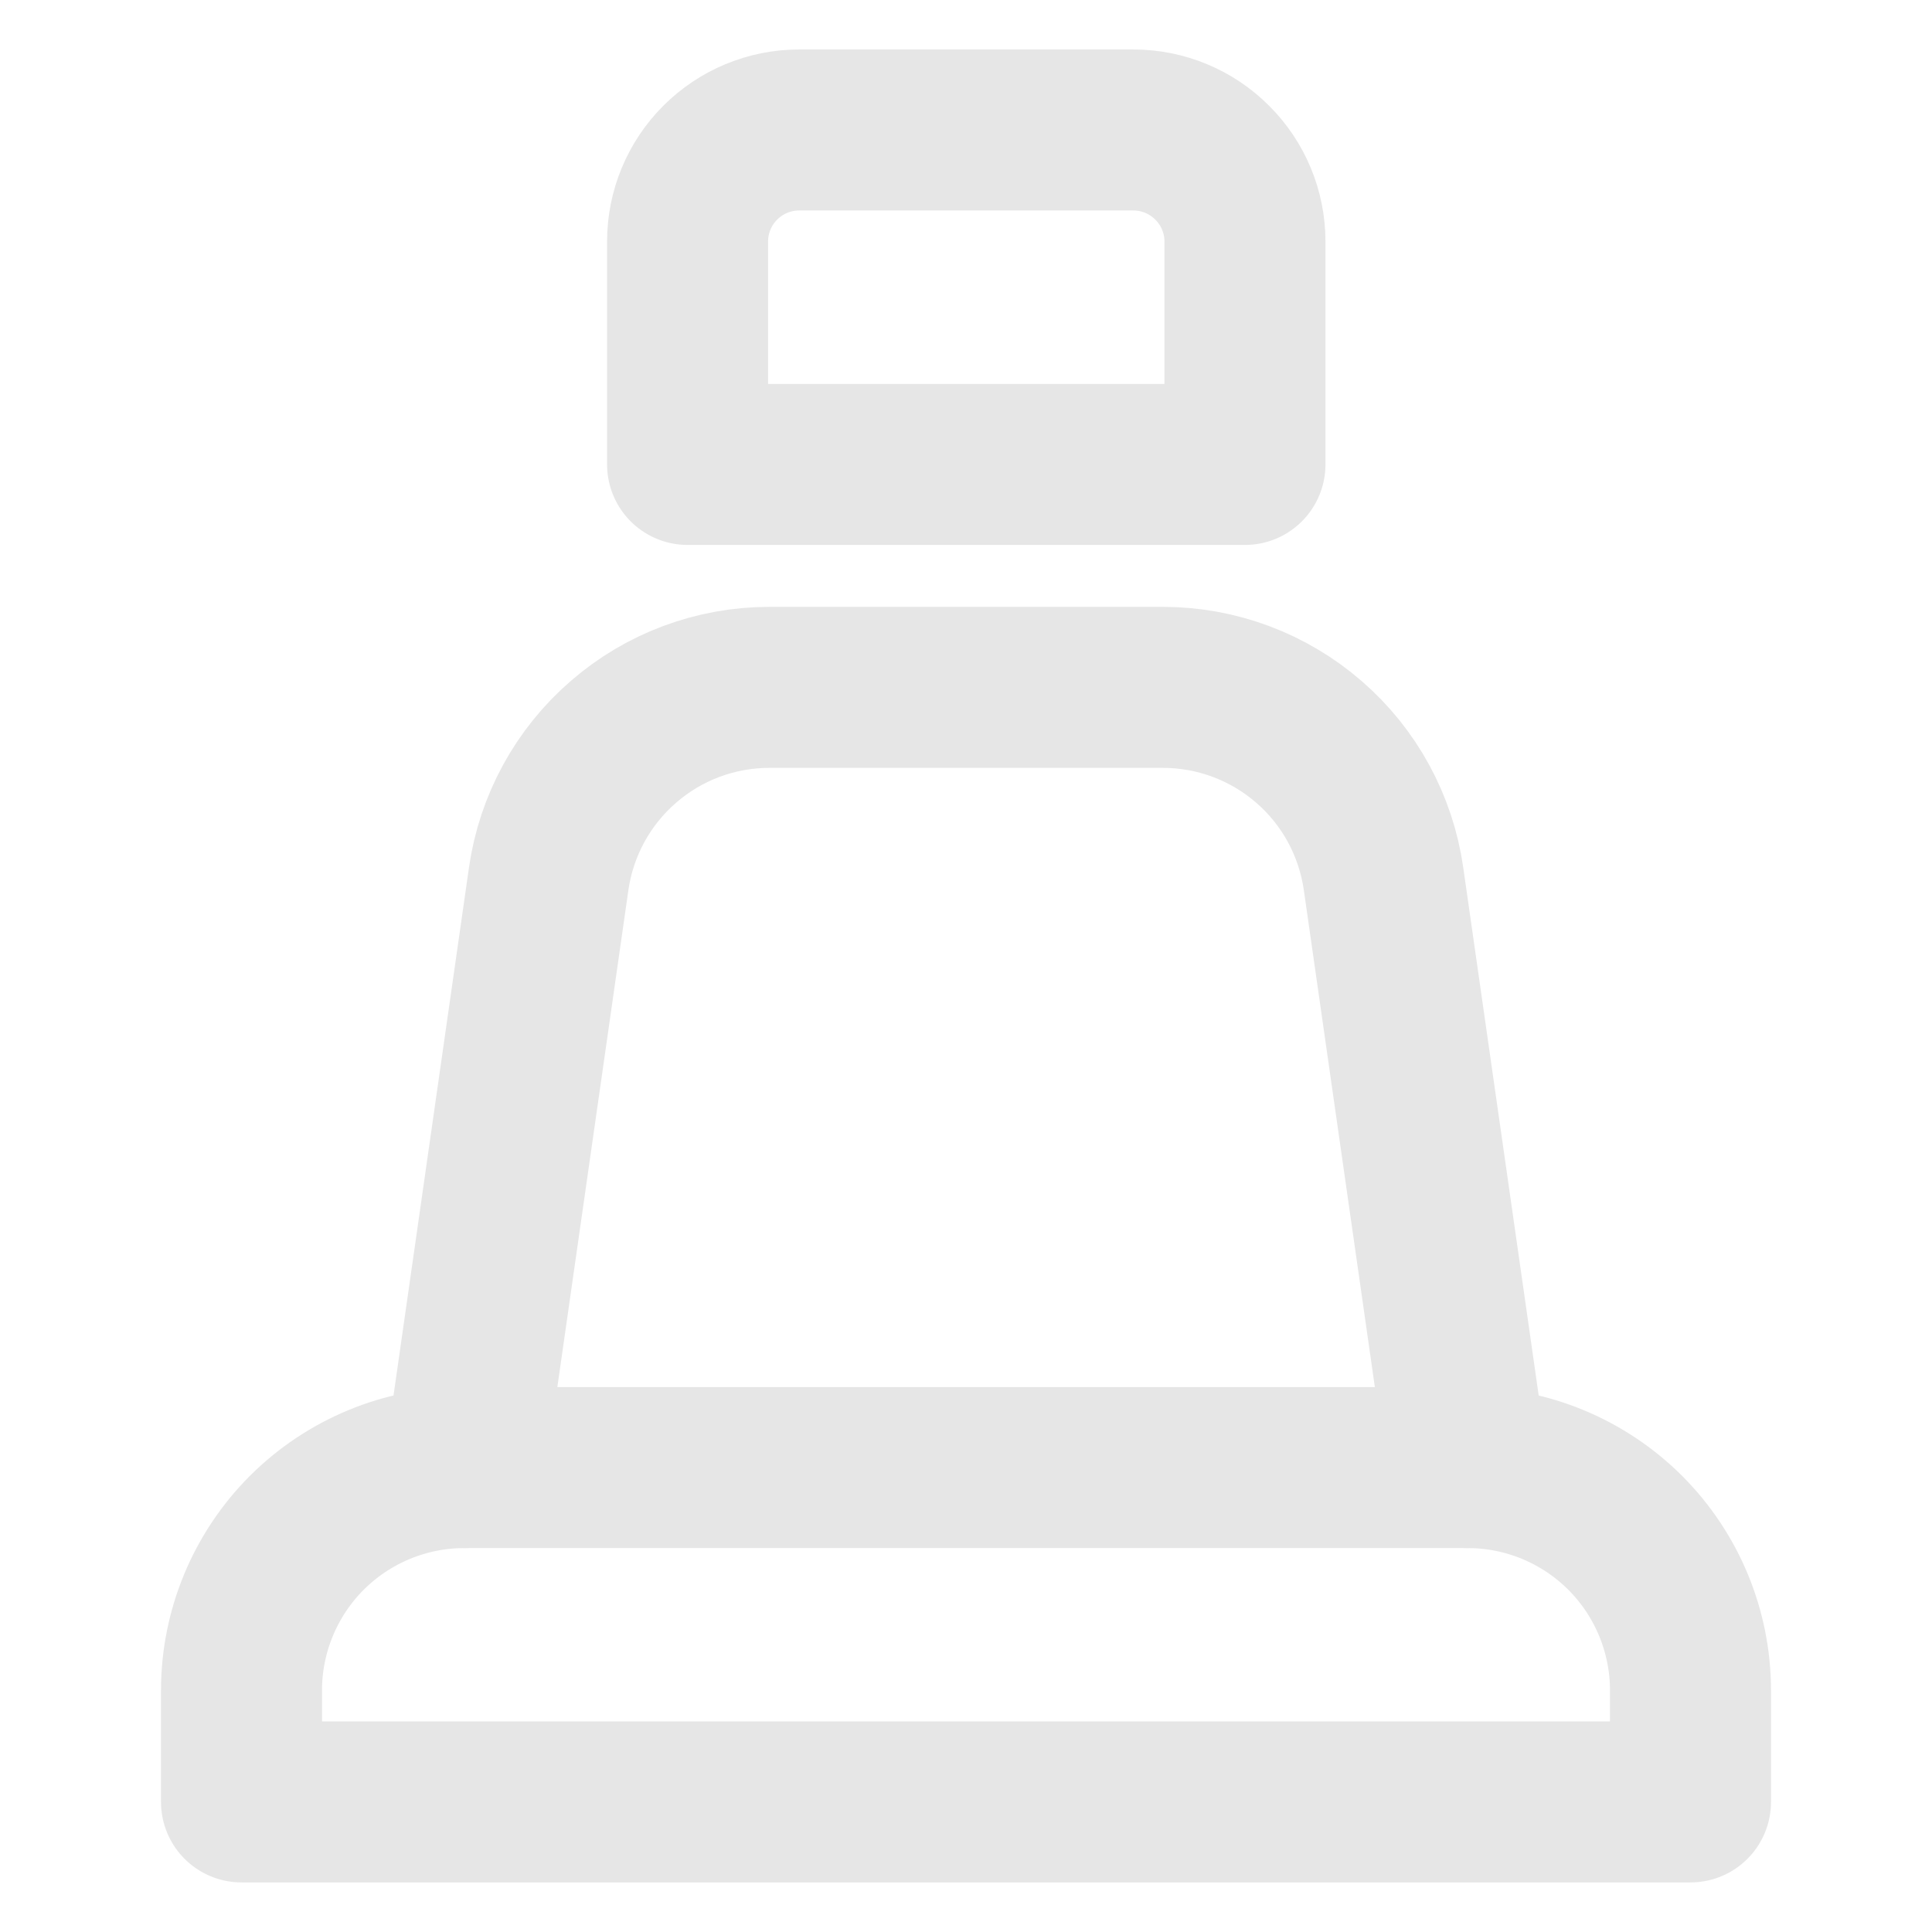 <svg width="18" height="18" viewBox="0 0 18 18" fill="none" xmlns="http://www.w3.org/2000/svg">
<path d="M11.599 4.327H6.406V2.25C6.406 1.974 6.516 1.71 6.71 1.516C6.905 1.321 7.169 1.211 7.445 1.211H10.56C10.835 1.211 11.1 1.321 11.294 1.516C11.489 1.71 11.599 1.974 11.599 2.25V4.327Z" stroke="#E6E6E6" stroke-width="1.5" stroke-linecap="round" stroke-linejoin="round"/>
<path d="M4.328 13.673L5.112 8.187C5.183 7.692 5.43 7.239 5.808 6.912C6.185 6.584 6.668 6.404 7.168 6.404H10.834C11.334 6.404 11.817 6.584 12.195 6.912C12.573 7.239 12.819 7.692 12.89 8.187L13.674 13.673" stroke="#E6E6E6" stroke-width="1.5" stroke-linecap="round" stroke-linejoin="round"/>
<path d="M4.327 13.673H13.673C14.224 13.673 14.752 13.892 15.142 14.281C15.531 14.671 15.75 15.199 15.75 15.75V16.788H2.25V15.75C2.25 15.199 2.469 14.671 2.858 14.281C3.248 13.892 3.776 13.673 4.327 13.673Z" stroke="#E6E6E6" stroke-width="1.5" stroke-linecap="round" stroke-linejoin="round"/>
</svg>
